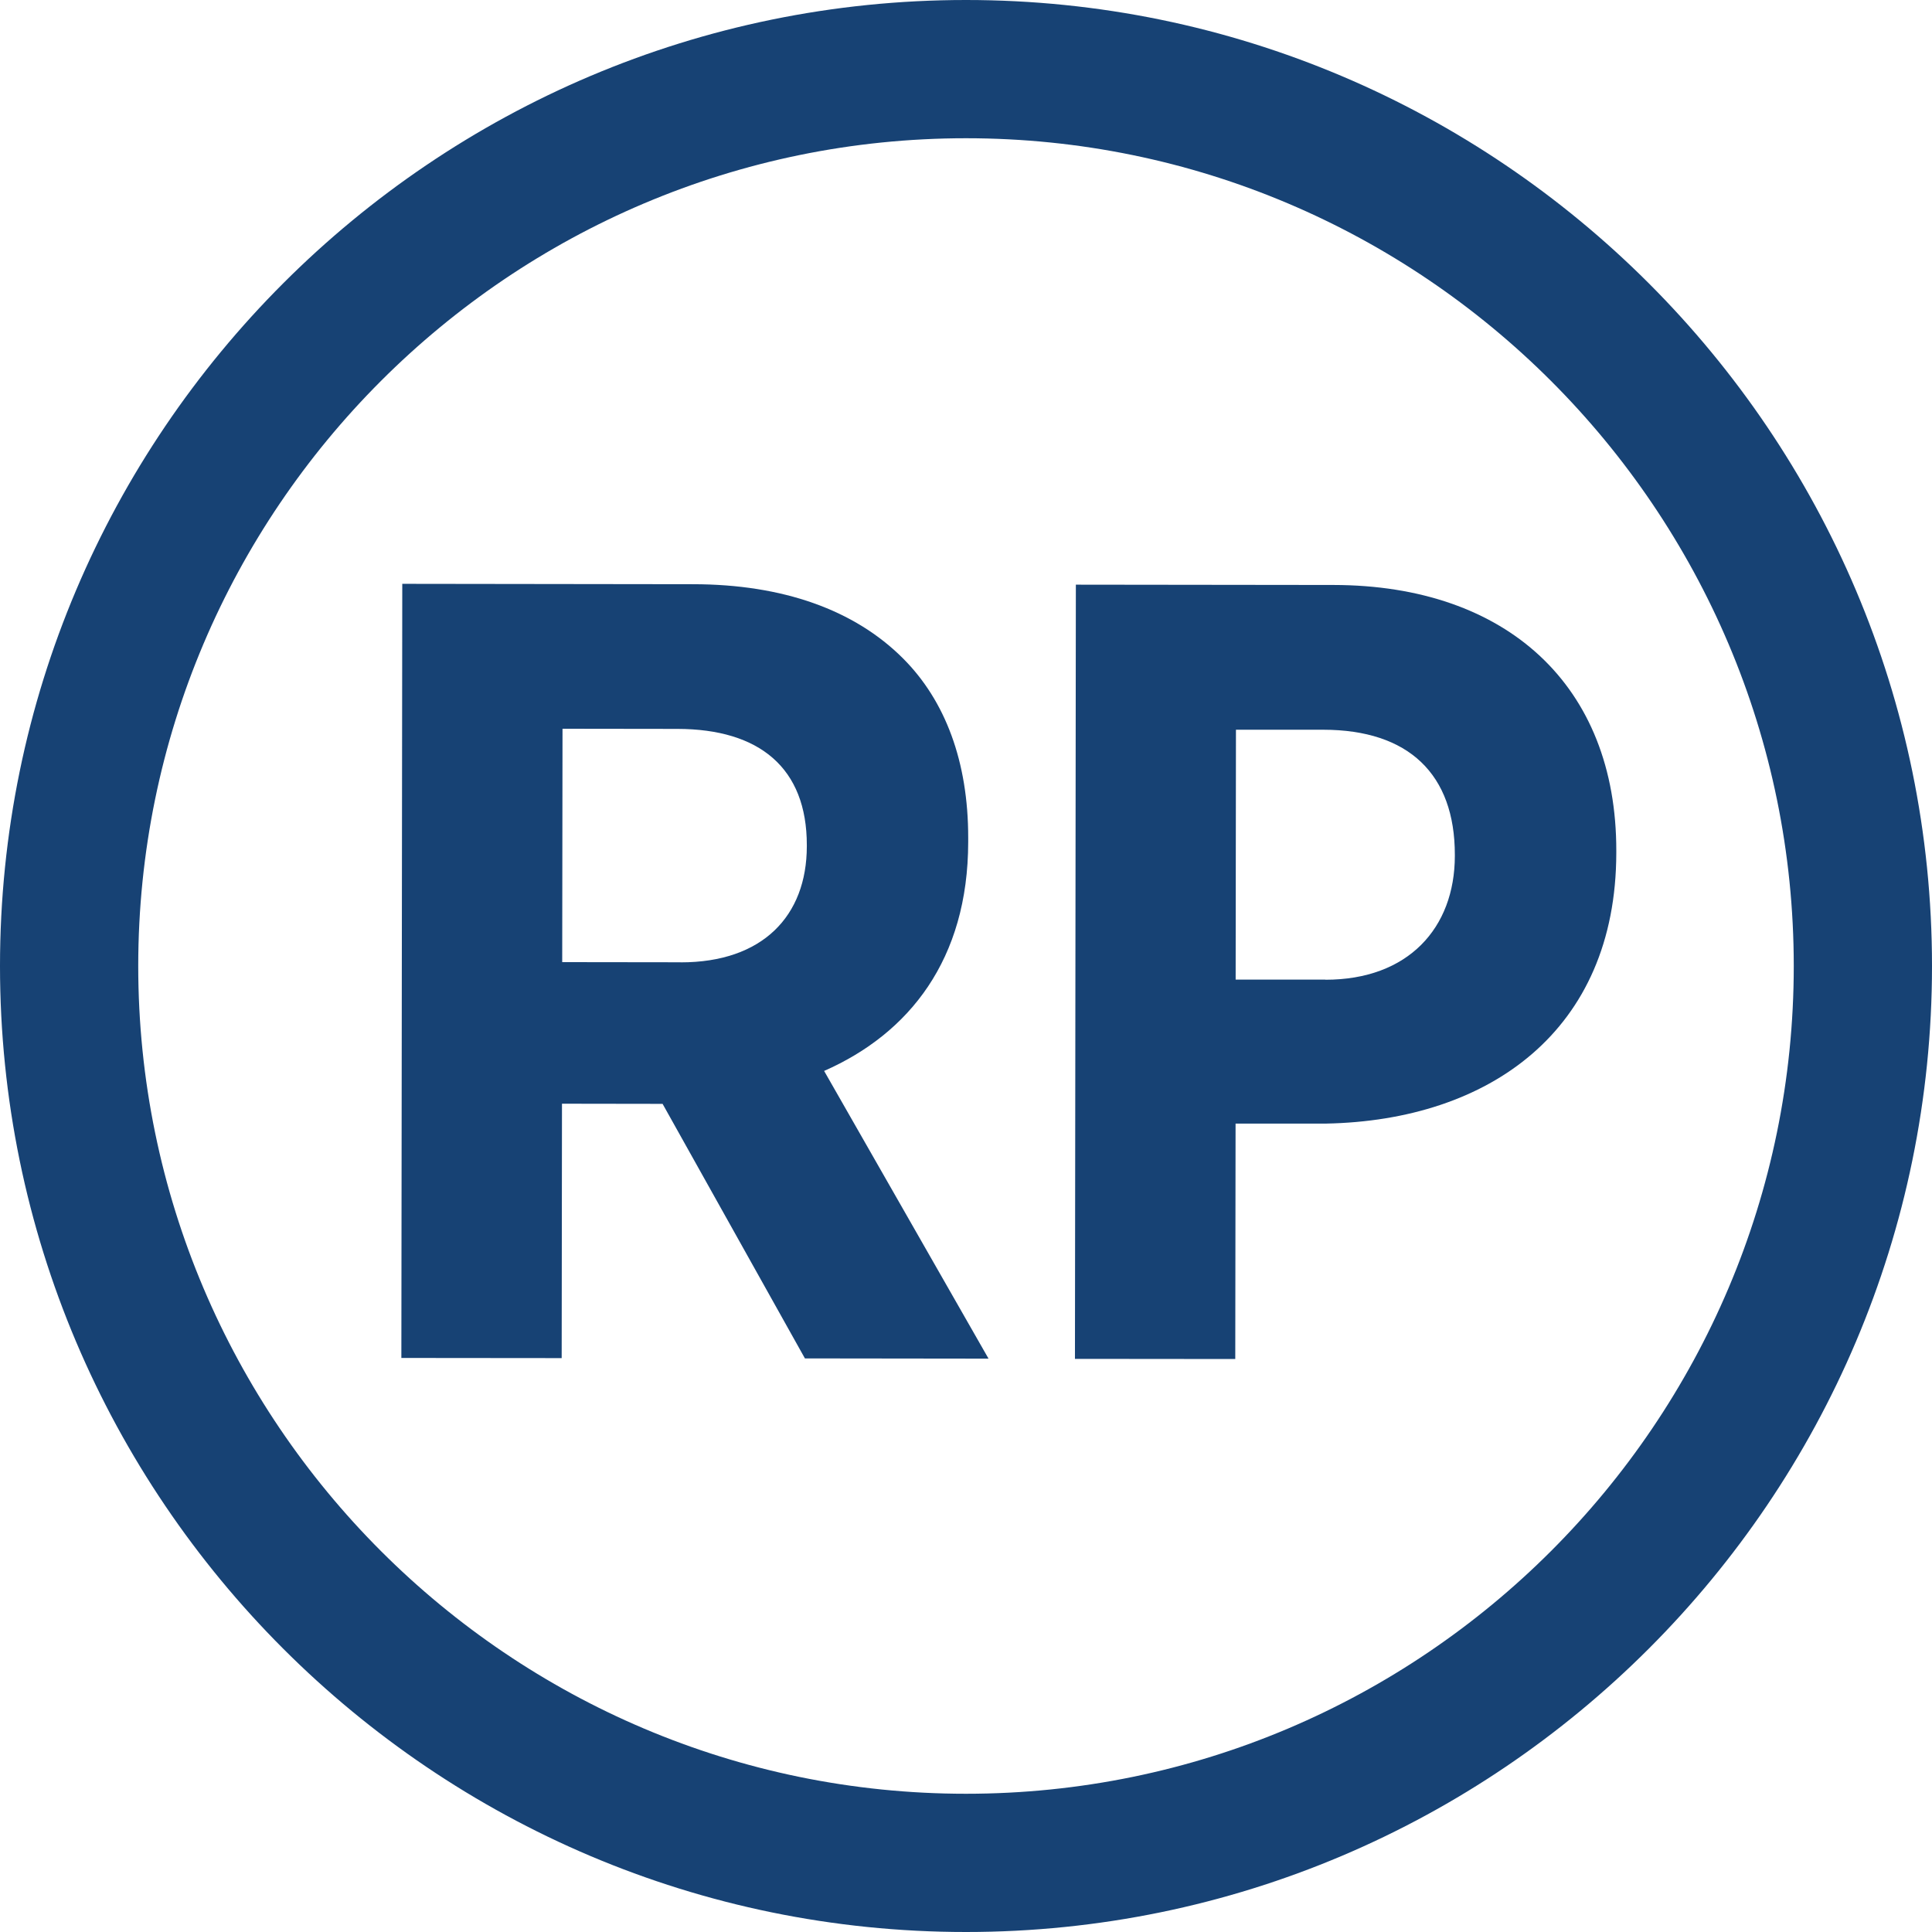 <svg preserveAspectRatio="xMidYMid meet" data-bbox="22.68 22.68 254.64 254.64" viewBox="22.68 22.68 254.64 254.64" xmlns="http://www.w3.org/2000/svg" data-type="color" role="presentation" aria-hidden="true" aria-label="">
    <g>
        <path d="m75.71 99.63 38.33.05c11.81.01 21.28 3.38 27.68 9.8 5.53 5.54 8.58 13.57 8.57 23.62v.58c-.02 15.45-7.76 25.21-18.99 30.15l21.67 37.92-24.2-.03-18.76-33.55-13.26-.02-.04 33.53-21.13-.02.12-102.03Zm36.68 49.89c10.79.01 16.62-6.1 16.63-15.29v-.15c.01-10.2-6.25-15.31-17.04-15.33l-15.16-.02-.04 30.76 15.6.02Z" fill="#174274" data-color="1"></path>
        <path d="m164.48 99.74 33.96.04c22.88.03 37.3 13.31 37.27 35.03v.29c-.03 23.47-16.8 35.25-38.23 35.67h-11.95l-.04 31.03-21.13-.02.12-102.03Zm32.88 52.07c10.93.01 17.06-6.83 17.07-16.31v-.15c.01-10.64-6.1-16.48-17.33-16.49h-11.52l-.04 32.93h11.81Z" fill="#174274" data-color="1"></path>
        <path d="M150 277.32C79.79 277.32 22.68 220.2 22.68 150S79.79 22.68 150 22.68 277.32 79.8 277.32 150 220.2 277.32 150 277.32m0-236.42C89.84 40.9 40.9 89.84 40.9 150S89.84 259.1 150 259.1 259.1 210.16 259.1 150 210.16 40.9 150 40.9" fill="#174274" data-color="1"></path>
    </g>
</svg>